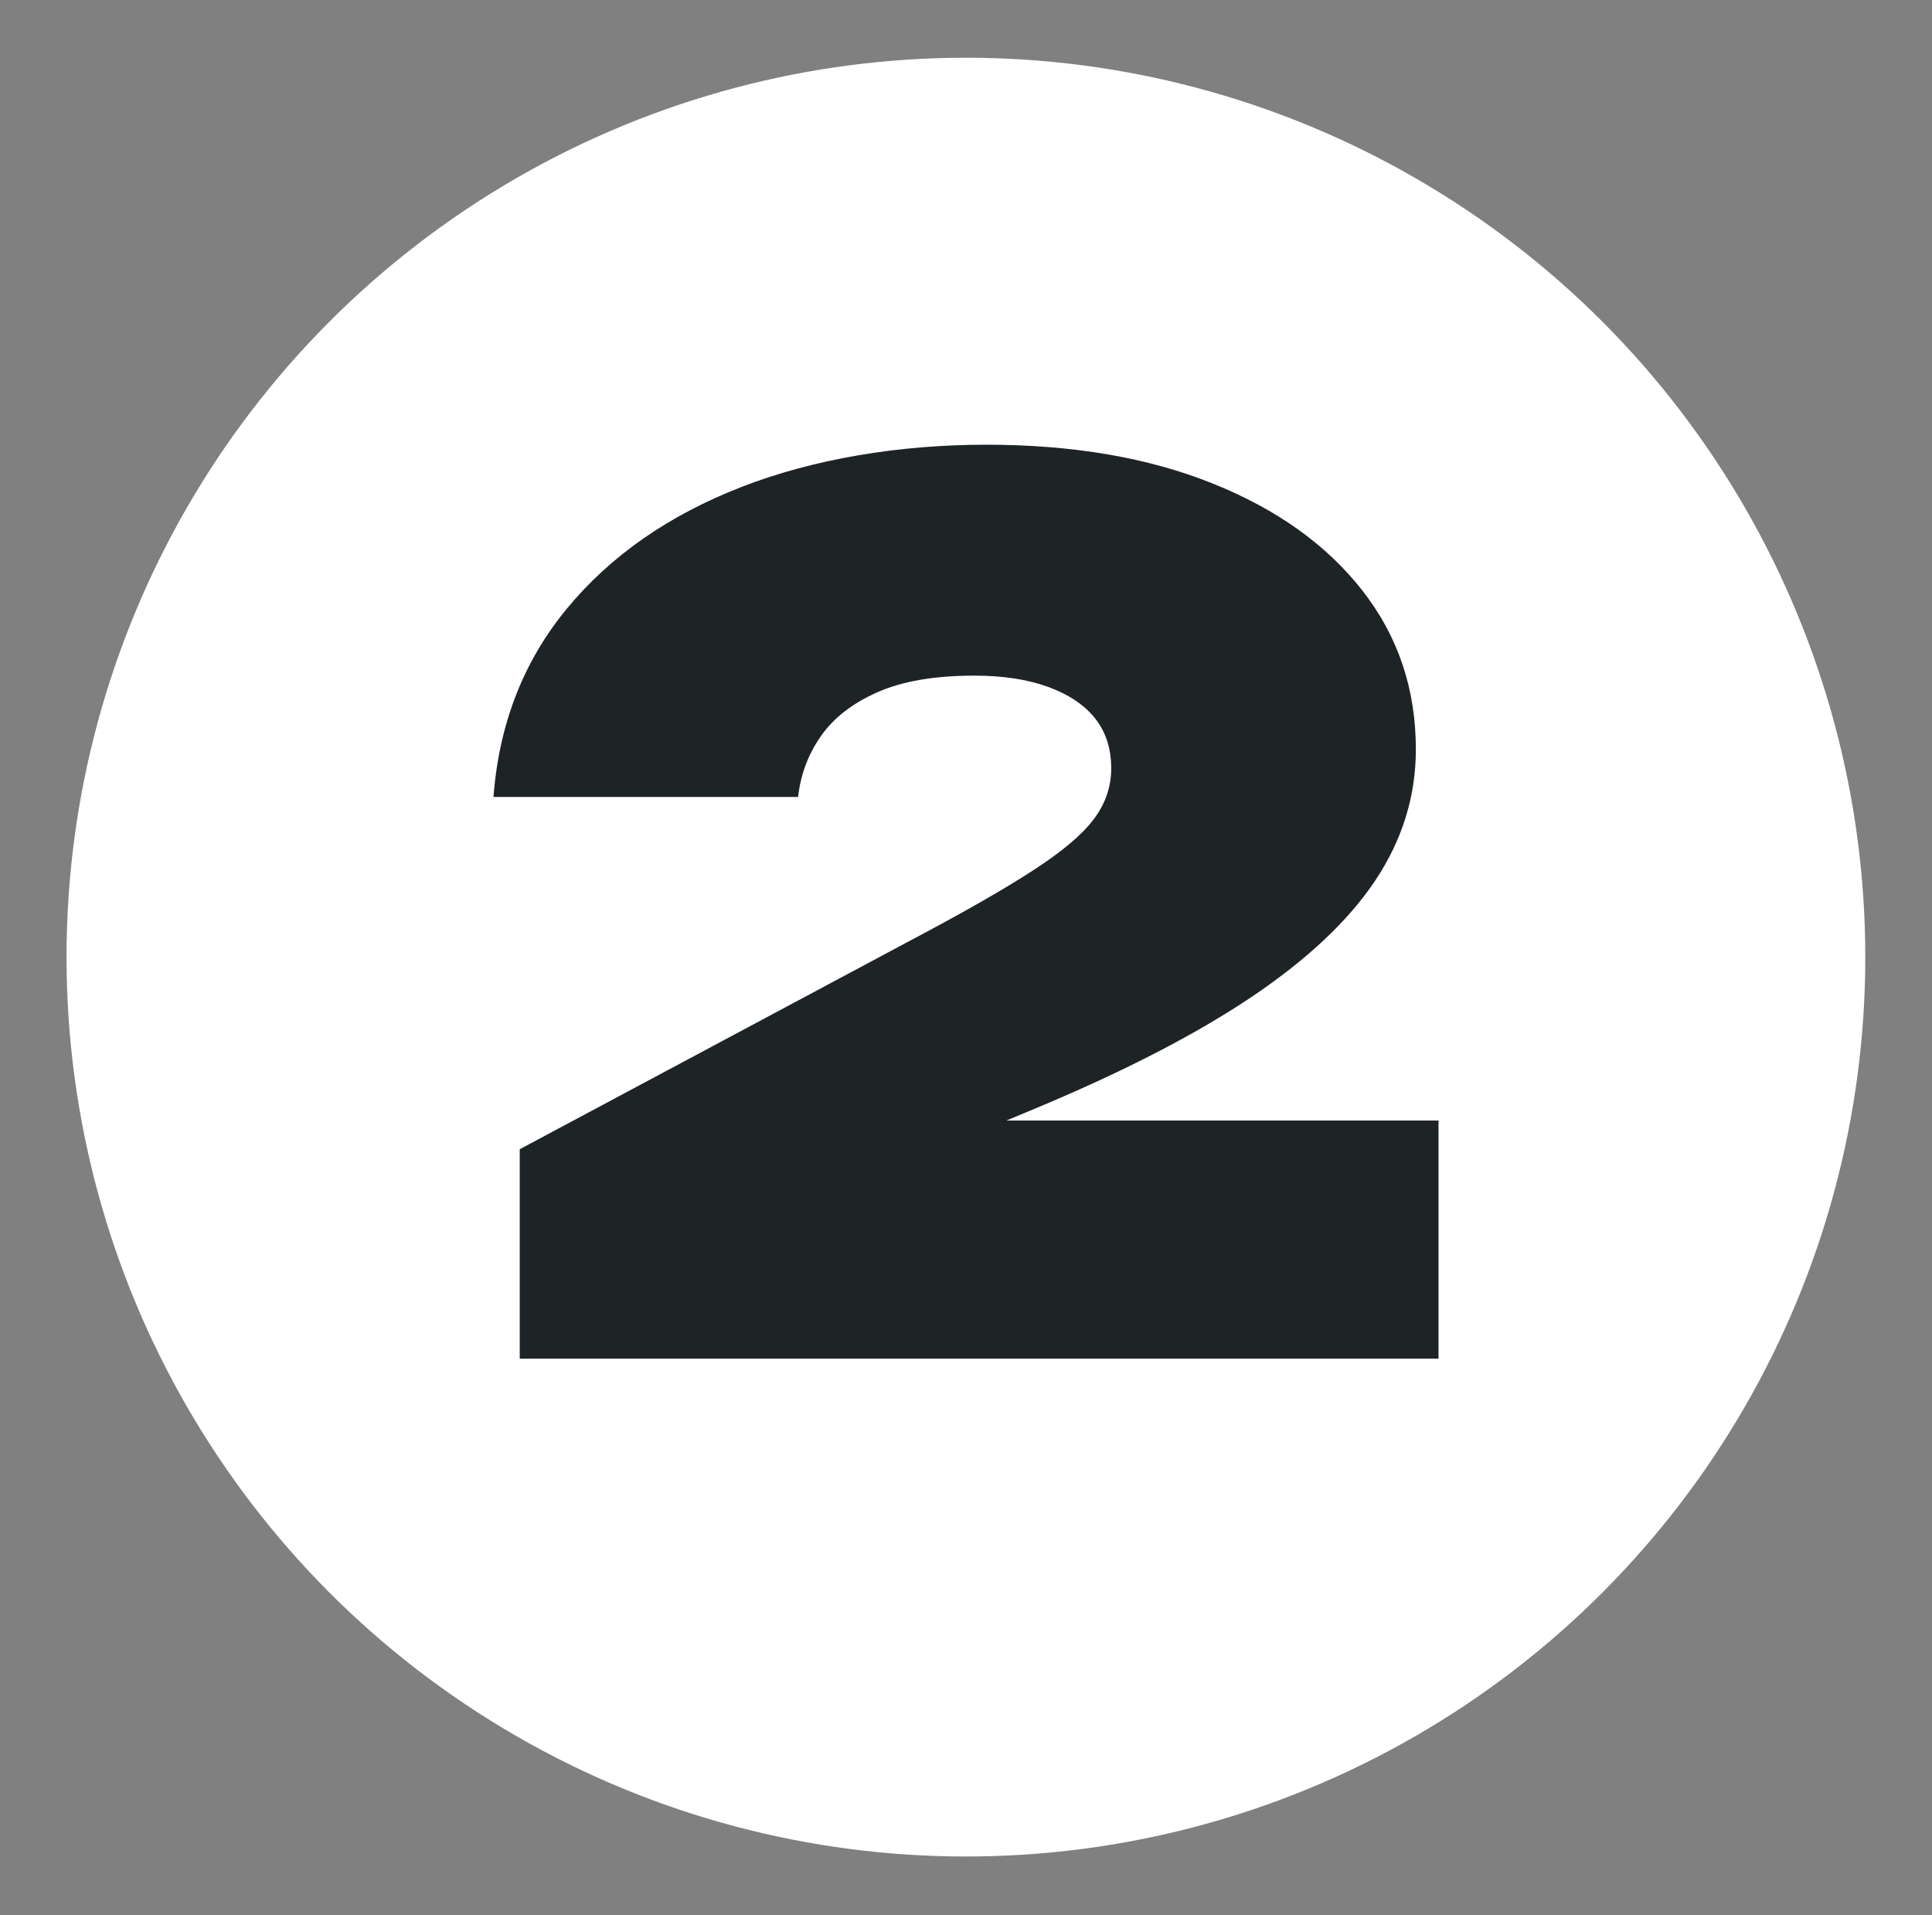 <svg xmlns="http://www.w3.org/2000/svg" id="Capa_1" data-name="Capa 1" viewBox="0 0 118.47 117.45"><rect x="0" y="0" width="118.47" height="117.45" fill="#808080" stroke="none"/><defs><style>      .cls-1 {        fill: #fff;      }      .cls-2 {        fill: #1e2326;      }    </style></defs><circle class="cls-1" cx="59.23" cy="58.69" r="55.15"></circle><path class="cls-2" d="M61.69,68.72l1.92-.8c5.35-2.24,9.73-4.5,13.14-6.79,3.4-2.29,5.94-4.67,7.59-7.15,1.65-2.48,2.48-5.16,2.48-8.03,0-3.7-1.09-6.94-3.28-9.74-2.19-2.8-5.25-4.99-9.2-6.57-3.94-1.58-8.56-2.37-13.87-2.37s-10.55.86-15,2.59c-4.45,1.73-8.02,4.21-10.69,7.44-2.68,3.24-4.18,7.09-4.52,11.57h18.68c.15-1.36.61-2.6,1.39-3.72.78-1.12,1.93-2.02,3.47-2.7,1.53-.68,3.51-1.02,5.95-1.02,1.75,0,3.26.23,4.52.69,1.26.46,2.23,1.11,2.88,1.93.66.83.99,1.85.99,3.07,0,1.12-.35,2.15-1.06,3.1-.71.95-1.96,2.01-3.76,3.17-1.8,1.17-4.4,2.65-7.81,4.45l-23.64,12.63v12.84h56.34v-14.6h-26.51Z"></path></svg>